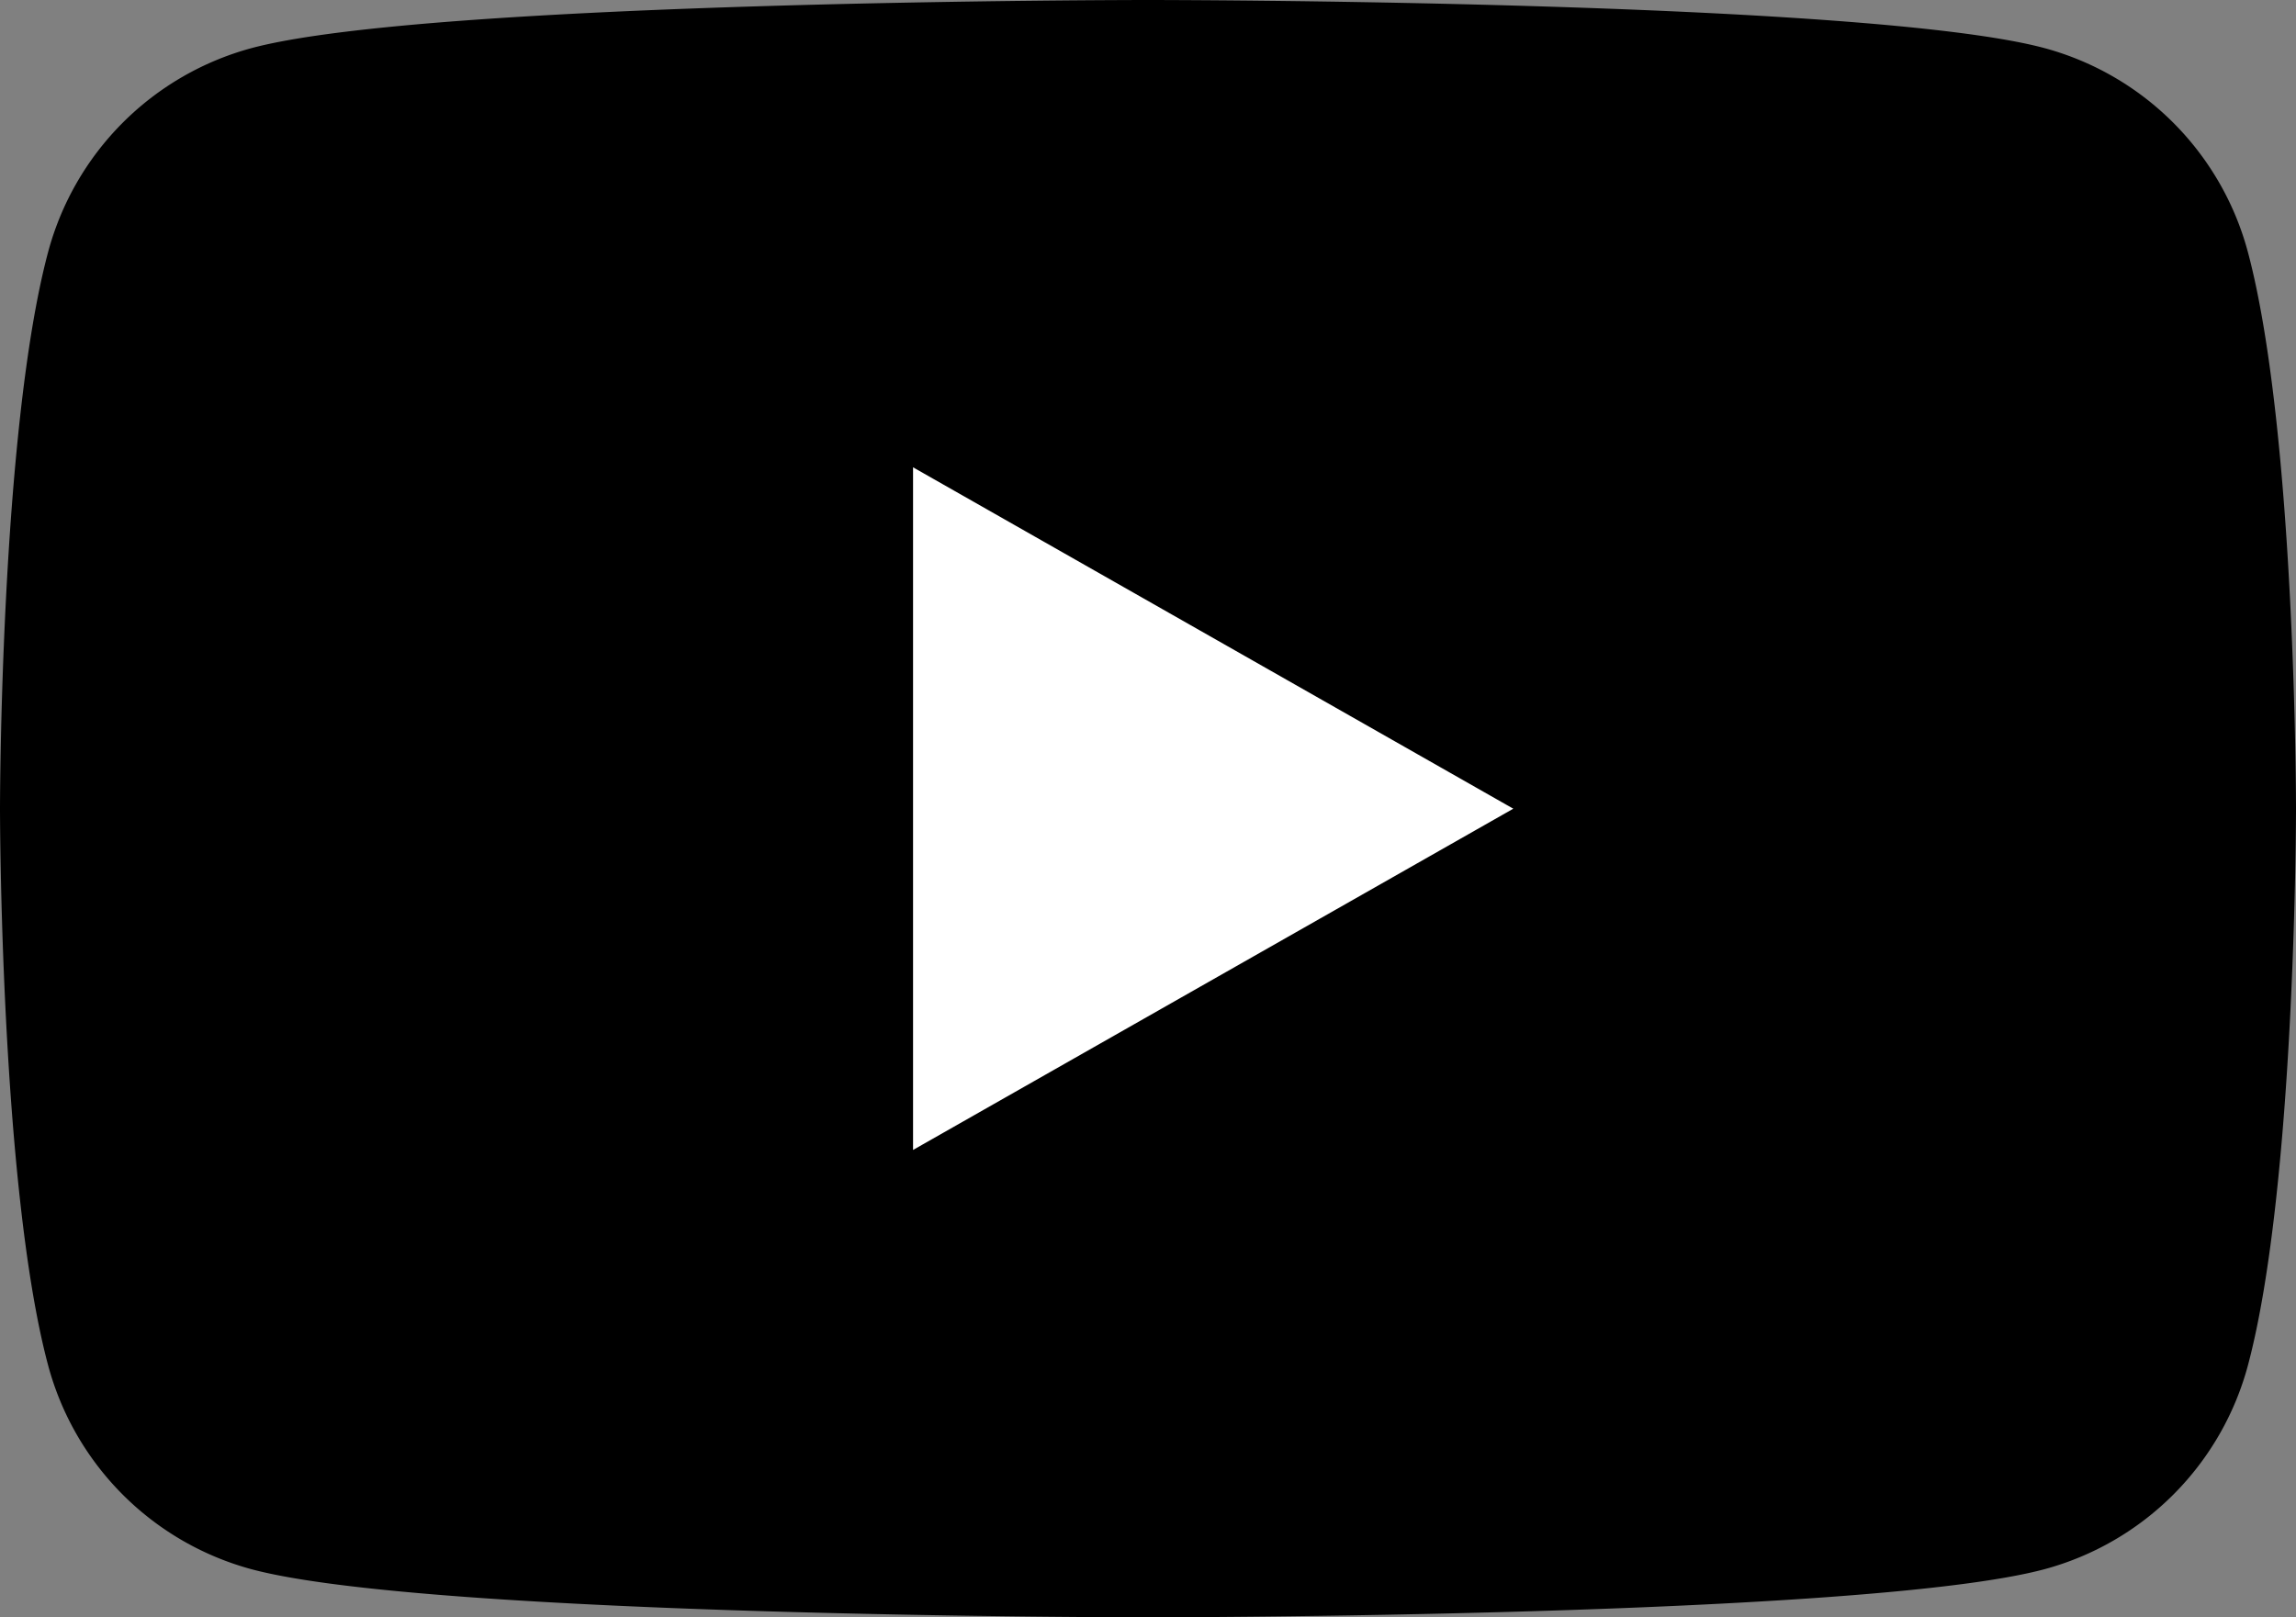 <svg xmlns="http://www.w3.org/2000/svg" height="49.318" width="70"><rect width="100%" height="100%" fill="#808080" stroke="none"/><path d="M23 12.282h25v25H23z" fill="#fff"/><path d="M68.537 7.7a8.8 8.8 0 0 0-6.189-6.229C56.9 0 35 0 35 0S13.1 0 7.65 1.472A8.8 8.8 0 0 0 1.463 7.7C0 13.2 0 24.66 0 24.66s0 11.464 1.463 16.958a8.8 8.8 0 0 0 6.189 6.229C13.1 49.318 35 49.318 35 49.318s21.9 0 27.35-1.472a8.8 8.8 0 0 0 6.189-6.229C70 36.123 70 24.66 70 24.66S70 13.2 68.537 7.7zm-40.7 27.366V14.25l18.3 10.41z"/></svg>